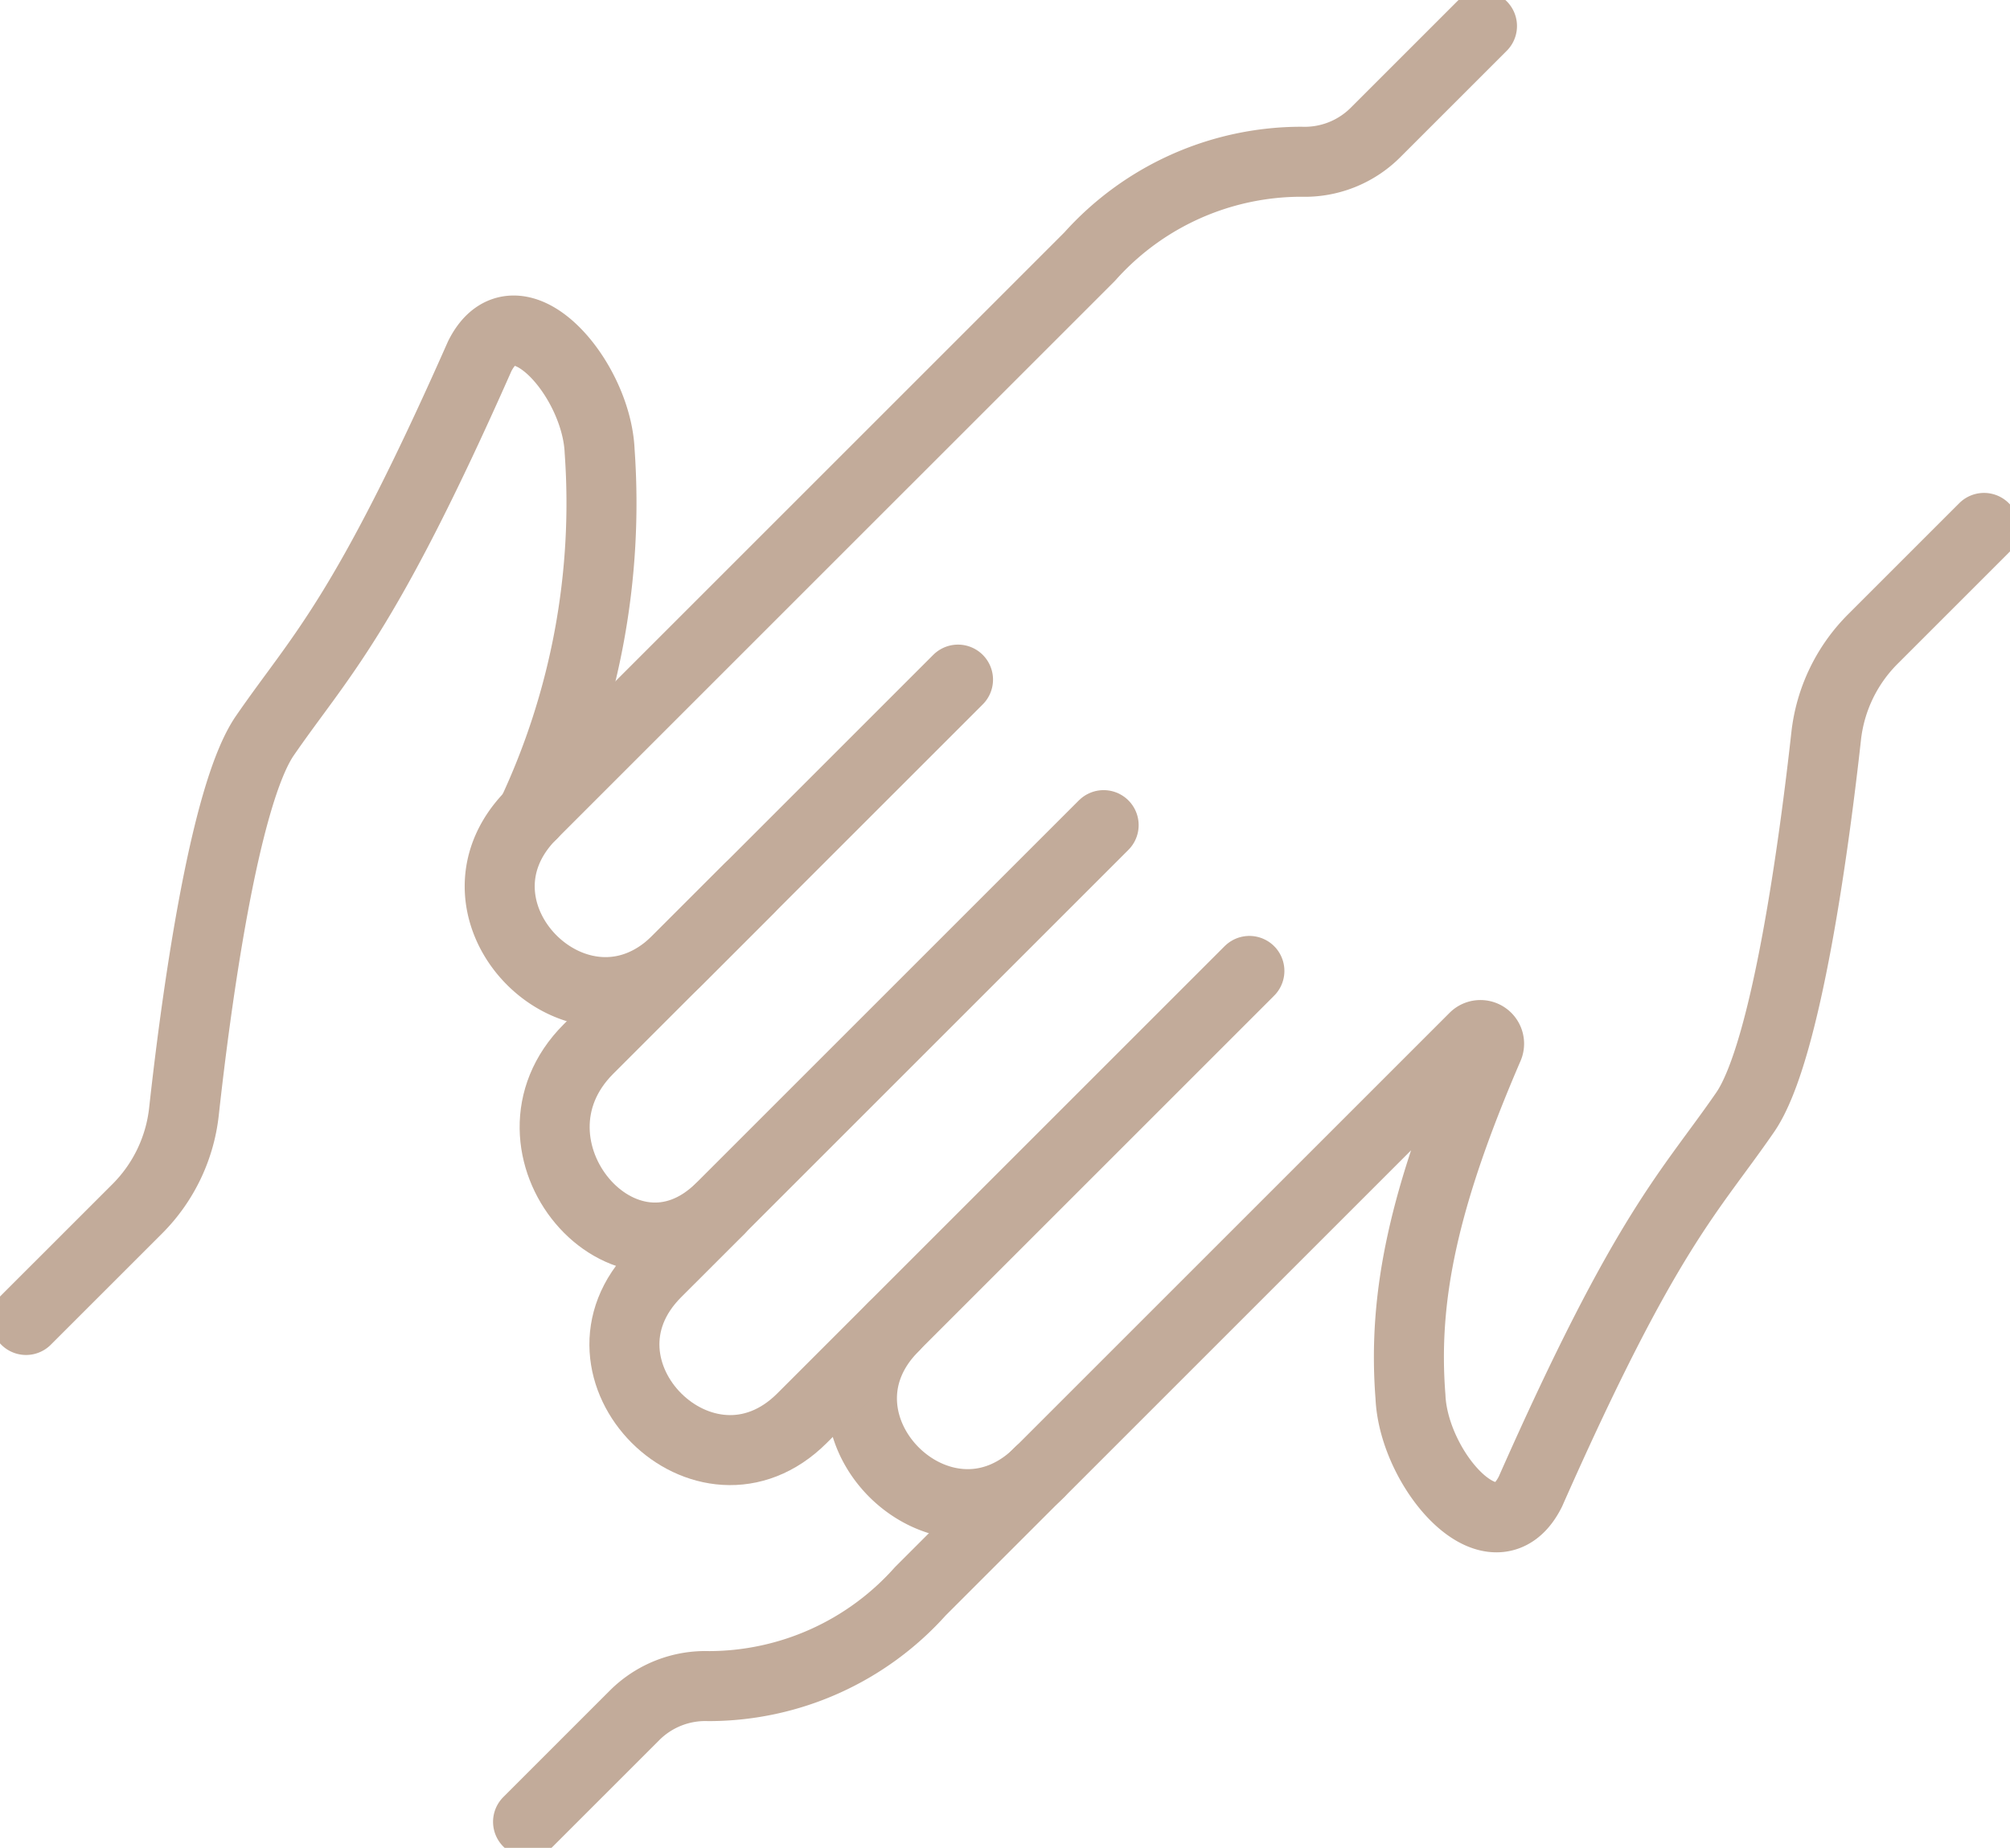 <svg id="Group_559" data-name="Group 559" xmlns="http://www.w3.org/2000/svg" xmlns:xlink="http://www.w3.org/1999/xlink" width="57.411" height="52.791" viewBox="0 0 57.411 52.791">
  <defs>
    <clipPath id="clip-path">
      <rect id="Rectangle_317" data-name="Rectangle 317" width="57.411" height="52.791" fill="none" stroke="#c2ab9a" stroke-width="2"/>
    </clipPath>
  </defs>
  <g id="Group_558" data-name="Group 558" clip-path="url(#clip-path)">
    <path id="Path_7292" data-name="Path 7292" d="M100.724,290.854l3.043-3.043a2.86,2.86,0,0,1,2.118-.834,8.111,8.111,0,0,0,6.043-2.709l3.4-3.4" transform="translate(-85.641 -238.807)" fill="none" stroke="#c2ab9a" stroke-linecap="round" stroke-linejoin="round" stroke-width="2"/>
    <path id="Path_7293" data-name="Path 7293" d="M111.346,159.241l-.29.29-2,2-2.307,2.307c-2.775,2.774,1.031,7.293,3.8,4.518l10.914-10.914" transform="translate(-89.94 -133.869)" fill="none" stroke="#c2ab9a" stroke-linecap="round" stroke-linejoin="round" stroke-width="2"/>
    <path id="Path_7294" data-name="Path 7294" d="M165.3,123.529c-2.774,2.775,1.387,6.936,4.162,4.162l12.416-12.416a.247.247,0,0,1,.4.274c-1.861,4.316-2.447,7.146-2.225,9.989.089,2.1,2.4,4.754,3.425,2.71,3.323-7.515,4.55-8.538,6.135-10.838,1.189-1.725,1.988-7.809,2.313-10.743a4.642,4.642,0,0,1,1.33-2.772l3.179-3.179" transform="translate(-139.766 -85.634)" fill="none" stroke="#c2ab9a" stroke-linecap="round" stroke-linejoin="round" stroke-width="2"/>
    <path id="Path_7295" data-name="Path 7295" d="M123.373,4.968,120.33,8.011a2.86,2.86,0,0,1-2.118.834,8.11,8.11,0,0,0-6.043,2.709L96.232,27.491c-2.774,2.774,1.387,6.936,4.162,4.162l.29-.29,7.723-7.723" transform="translate(-81.044 -4.224)" fill="none" stroke="#c2ab9a" stroke-linecap="round" stroke-linejoin="round" stroke-width="2"/>
    <path id="Path_7296" data-name="Path 7296" d="M121.812,192.06l-1.792,1.791c-2.775,2.775,1.387,6.936,4.161,4.162l1.357-1.357,11.418-11.418" transform="translate(-101.27 -157.5)" fill="none" stroke="#c2ab9a" stroke-linecap="round" stroke-linejoin="round" stroke-width="2"/>
    <path id="Path_7297" data-name="Path 7297" d="M19.417,76.881a20.881,20.881,0,0,0,1.934-10.376c-.088-2.1-2.4-4.754-3.425-2.71-3.323,7.515-4.55,8.538-6.135,10.838C10.6,76.359,9.8,82.443,9.478,85.377a4.643,4.643,0,0,1-1.33,2.772L4.968,91.328" transform="translate(-4.224 -53.618)" fill="none" stroke="#c2ab9a" stroke-linecap="round" stroke-linejoin="round" stroke-width="2"/>
  </g>
</svg>
